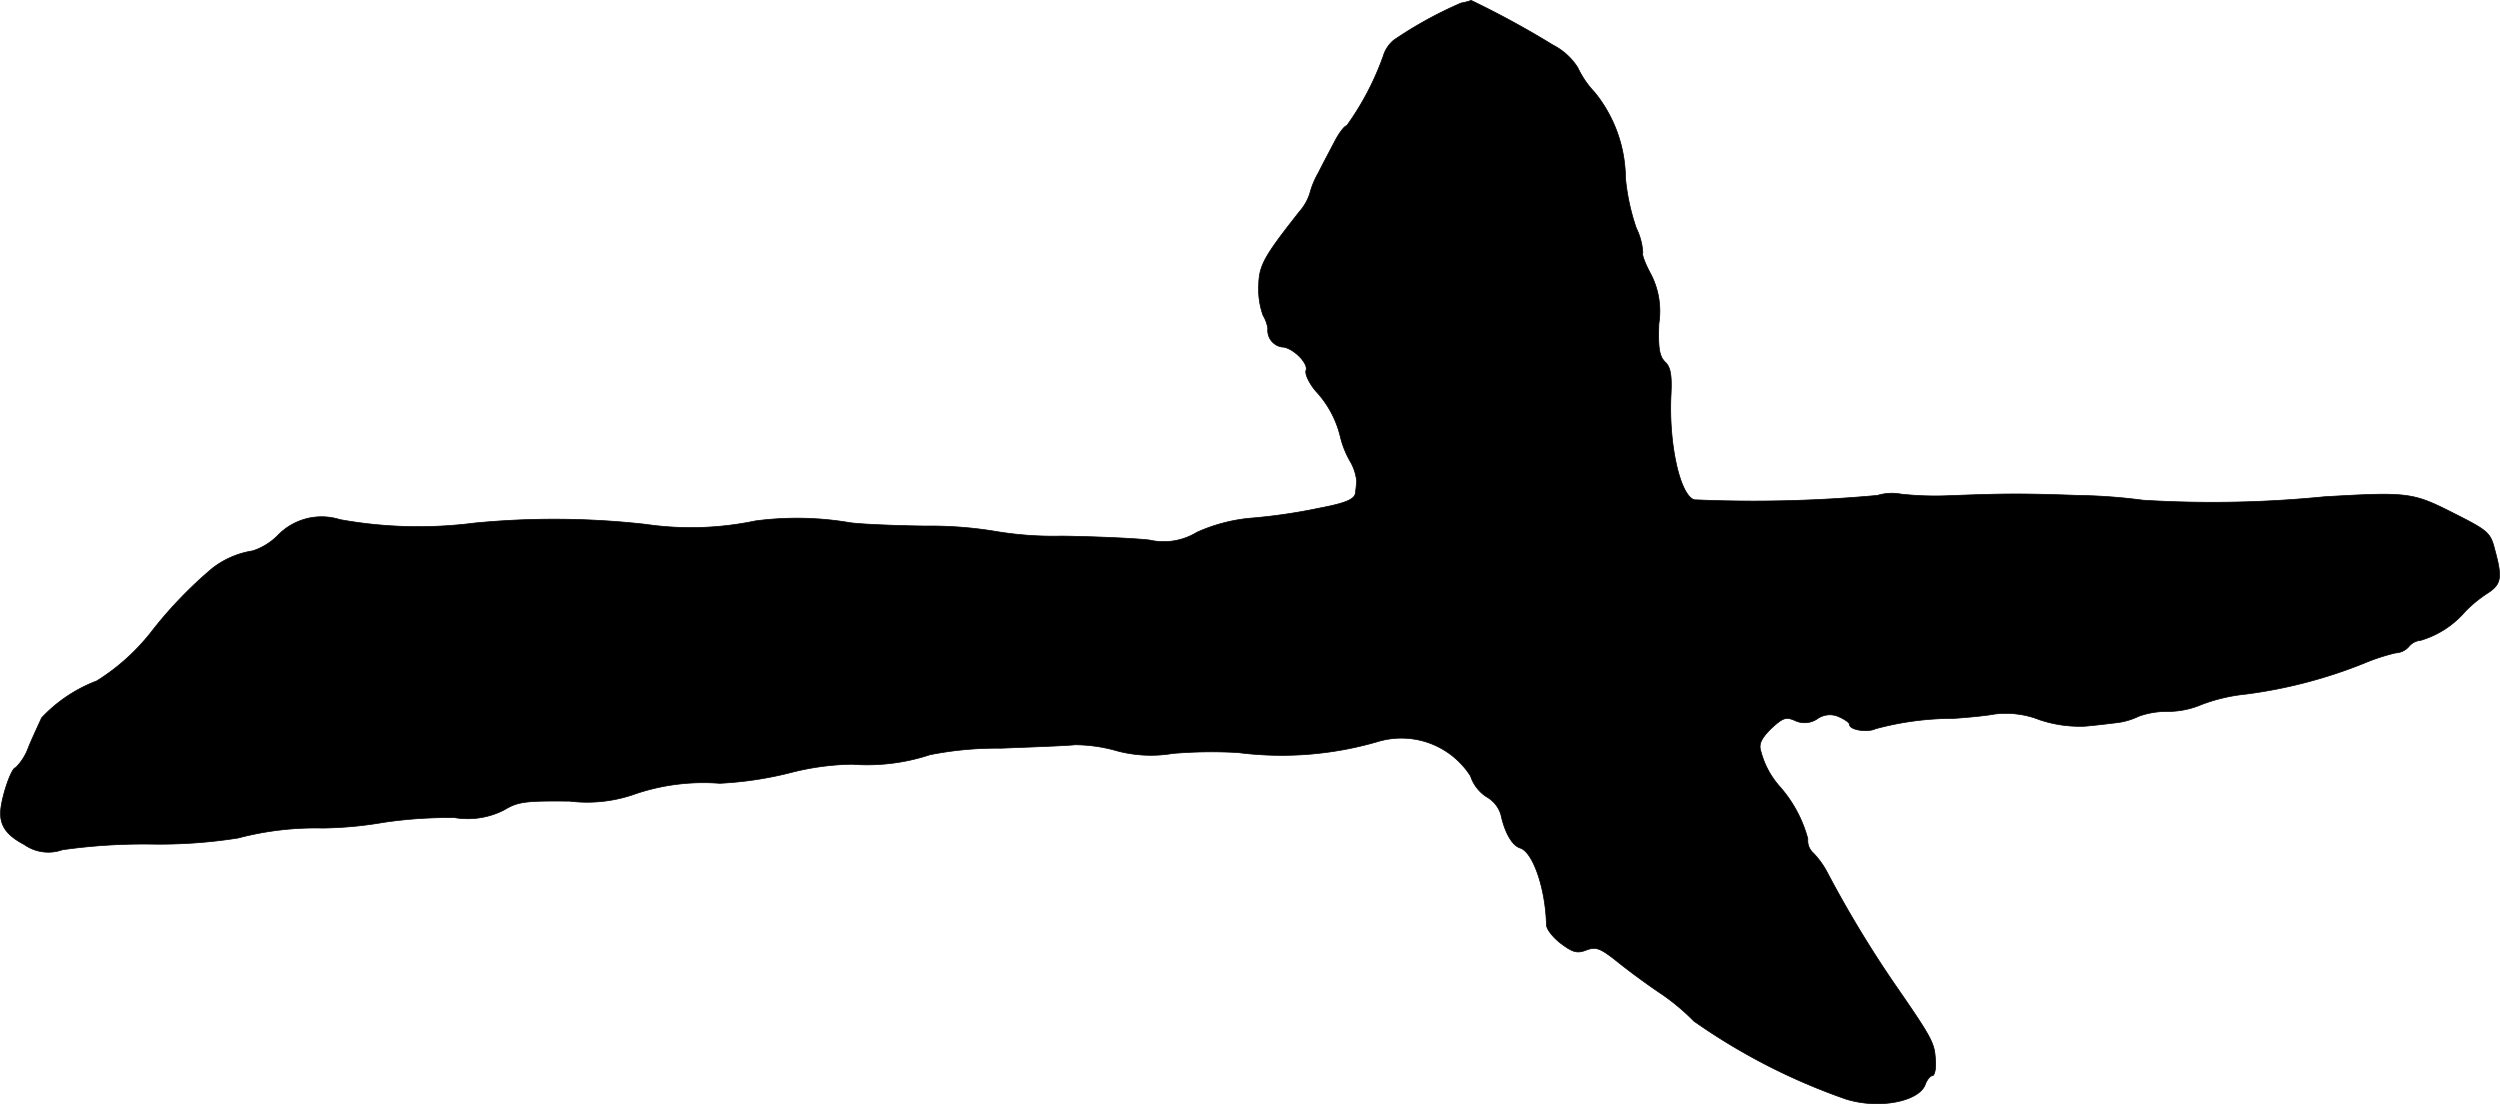 <?xml version="1.0" encoding="UTF-8"?>
<svg xmlns="http://www.w3.org/2000/svg"
     version="1.1"
     width="12.314mm"
     height="5.439mm"
     viewBox="0 0 34.906 15.416">
   <defs>
      <style type="text/css"><![CDATA[
      .a {
        stroke: #000;
        stroke-linecap: round;
        stroke-linejoin: round;
        stroke-width: 0.01px;
      }
    ]]></style>
   </defs>
   <path class="a"
         d="M20.402.041a5.56,5.56,0,0,0-.945.521A.467.467,0,0,0,19.312.786a3.918,3.918,0,0,1-.509.969c-.03,0-.109.103-.17.224-.067.127-.17.321-.224.43a1.188,1.188,0,0,0-.121.291.707.707,0,0,1-.145.254c-.497.63-.563.751-.569,1.03a1.088,1.088,0,0,0,.061.418.515.515,0,0,1,.067.182.236.236,0,0,0,.194.26c.145,0,.376.224.339.327-.018.048.042.176.133.285a1.417,1.417,0,0,1,.345.636,1.295,1.295,0,0,0,.133.339.693.693,0,0,1,.097.291c-.006.048-.012.121-.018.157-.006.091-.139.145-.491.212a7.787,7.787,0,0,1-.999.145,2.359,2.359,0,0,0-.721.194.89.89,0,0,1-.666.109c-.206-.024-.751-.048-1.217-.055a4.905,4.905,0,0,1-.939-.067,5.522,5.522,0,0,0-.969-.073c-.485-.006-.957-.03-1.06-.048a4.405,4.405,0,0,0-1.314-.024,4.387,4.387,0,0,1-1.532.048,11.449,11.449,0,0,0-2.392-.018,6.146,6.146,0,0,1-1.878-.048.85.85,0,0,0-.872.224.877.877,0,0,1-.345.212,1.228,1.228,0,0,0-.563.242,5.862,5.862,0,0,0-.836.866,2.957,2.957,0,0,1-.781.709,2.05,2.05,0,0,0-.769.515c-.03.067-.115.248-.182.406a.759.759,0,0,1-.182.291c-.055,0-.182.363-.206.575-.024.224.073.363.327.497a.582.582,0,0,0,.533.073,8.109,8.109,0,0,1,1.242-.079,7.033,7.033,0,0,0,1.211-.085,4.241,4.241,0,0,1,1.181-.139,5.359,5.359,0,0,0,.848-.079,6.267,6.267,0,0,1,.993-.067,1.114,1.114,0,0,0,.697-.109c.188-.115.303-.127.909-.121a2.004,2.004,0,0,0,.872-.085,2.971,2.971,0,0,1,1.224-.164,5.012,5.012,0,0,0,.999-.151,3.642,3.642,0,0,1,.848-.115,2.792,2.792,0,0,0,1.09-.133,4.805,4.805,0,0,1,.987-.091c.472-.018.939-.036,1.036-.048a2.162,2.162,0,0,1,.545.073,1.836,1.836,0,0,0,.824.048,6.501,6.501,0,0,1,.909-.012,4.785,4.785,0,0,0,1.944-.151,1.146,1.146,0,0,1,1.302.478.551.551,0,0,0,.224.291.427.427,0,0,1,.2.248c.055.254.157.43.267.466.182.055.357.569.369,1.072,0,.061.091.176.2.26.17.127.23.145.363.091.139-.048.194-.024.472.2.176.139.436.327.575.418a3.064,3.064,0,0,1,.448.376,8.602,8.602,0,0,0,2.126,1.09c.466.145,1.03.03,1.108-.212.024-.061.067-.115.097-.115s.055-.103.042-.23c-.012-.224-.048-.297-.551-1.024a15.728,15.728,0,0,1-.963-1.593,1.194,1.194,0,0,0-.188-.26.233.233,0,0,1-.079-.2,1.806,1.806,0,0,0-.4-.739,1.193,1.193,0,0,1-.254-.478c-.036-.103,0-.182.139-.321.164-.151.206-.17.333-.115a.314.314,0,0,0,.315-.024.303.303,0,0,1,.309-.024c.079.036.139.079.139.103,0,.079.254.115.363.061a4.144,4.144,0,0,1,1.09-.145c.182-.012.442-.036.575-.061a1.289,1.289,0,0,1,.624.079,1.757,1.757,0,0,0,.636.091c.139-.012.339-.036.436-.048a.96.96,0,0,0,.315-.091,1.161,1.161,0,0,1,.412-.067,1.204,1.204,0,0,0,.466-.097,2.439,2.439,0,0,1,.618-.145,6.726,6.726,0,0,0,1.647-.43,2.788,2.788,0,0,1,.442-.145.264.264,0,0,0,.188-.091.239.239,0,0,1,.164-.085,1.31,1.31,0,0,0,.624-.406,1.833,1.833,0,0,1,.321-.26c.182-.121.194-.218.091-.594-.061-.248-.097-.273-.588-.521-.563-.285-.63-.291-1.793-.224a15.856,15.856,0,0,1-2.532.048,7.734,7.734,0,0,0-.915-.067c-.836-.03-1.048-.024-1.853.006a4.4,4.4,0,0,1-.612-.024.682.682,0,0,0-.327.018,18.908,18.908,0,0,1-2.562.061c-.2-.073-.357-.793-.321-1.478.012-.26-.006-.376-.085-.448-.079-.079-.097-.194-.085-.533a1.124,1.124,0,0,0-.115-.697c-.079-.145-.127-.279-.109-.291a.888.888,0,0,0-.091-.345,3.013,3.013,0,0,1-.151-.697,1.925,1.925,0,0,0-.43-1.199,1.289,1.289,0,0,1-.236-.345.889.889,0,0,0-.345-.315A12.662,12.662,0,0,0,20.541.005.807.807,0,0,1,20.402.041Z"/>
</svg>
